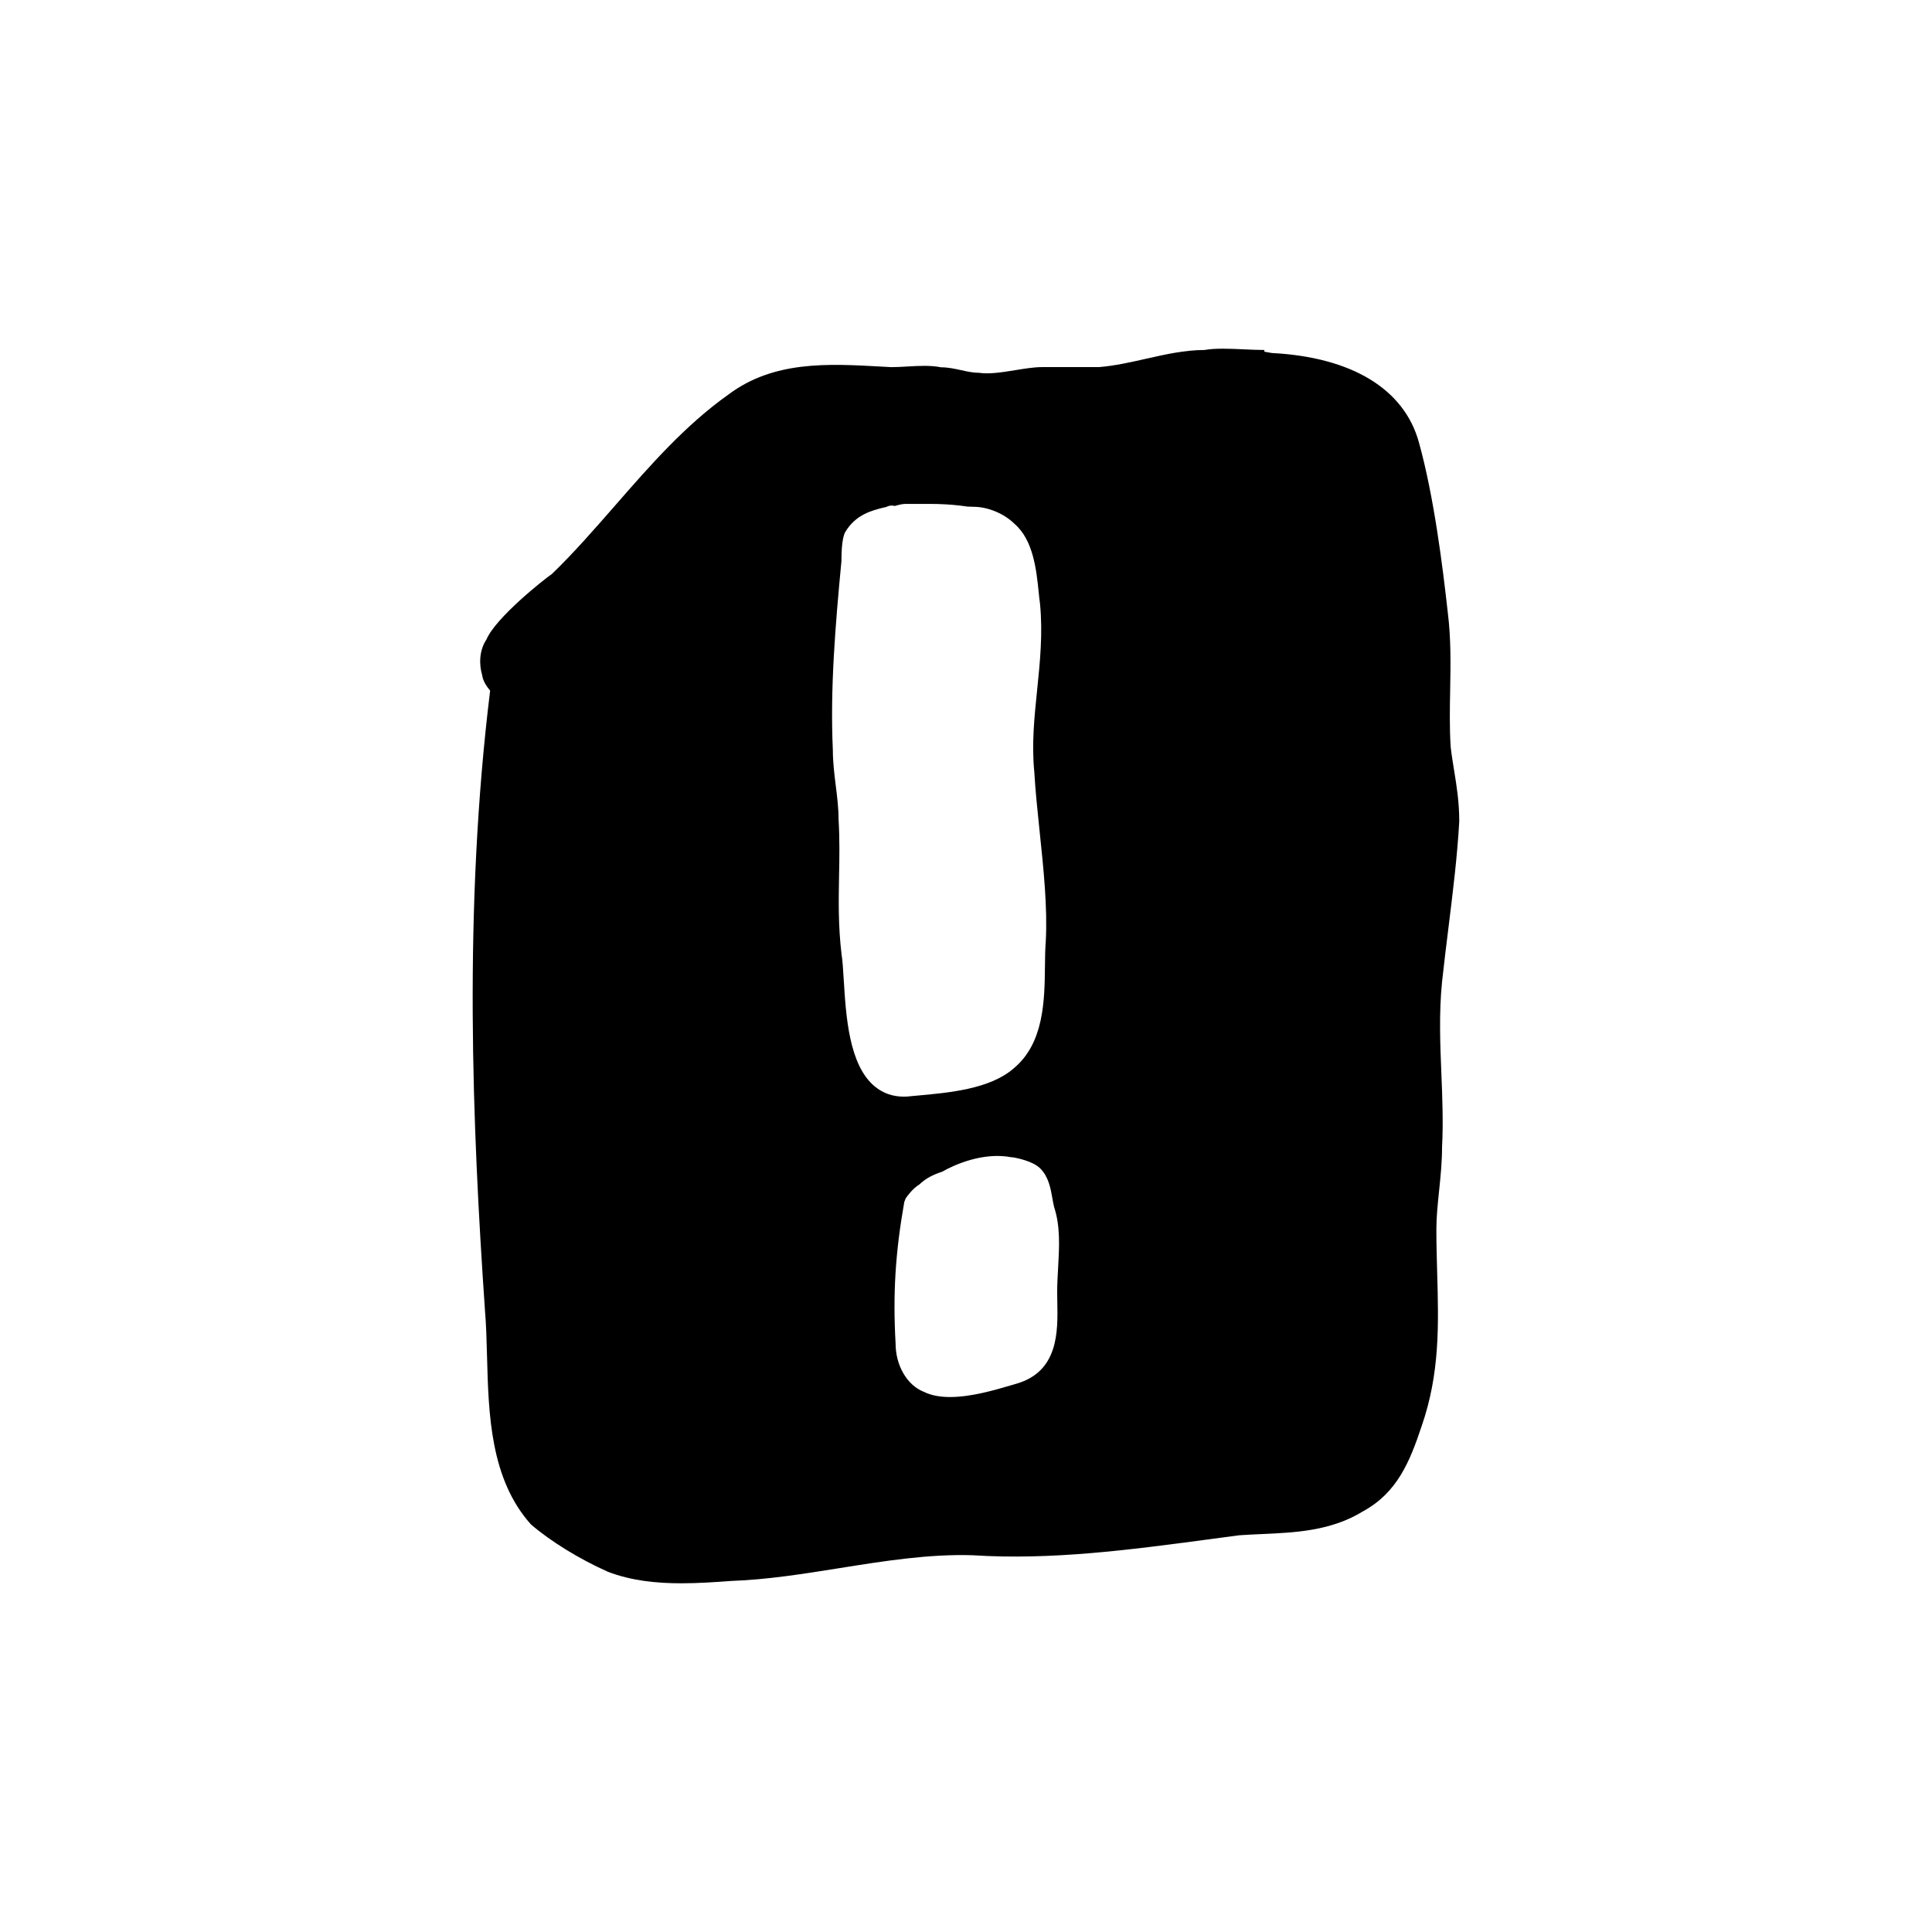 <?xml version="1.0" encoding="UTF-8"?>
<!-- Uploaded to: SVG Repo, www.svgrepo.com, Generator: SVG Repo Mixer Tools -->
<svg fill="#000000" width="800px" height="800px" version="1.1" viewBox="144 144 512 512" xmlns="http://www.w3.org/2000/svg">
 <path d="m527.92 389.34c1.129-9.129 2.293-18.566 2.797-27.648 0-5.141-0.68-9.32-1.336-13.359-0.344-2.109-0.695-4.254-0.941-6.445-0.316-5.082-0.227-10.156-0.133-15.059 0.121-6.648 0.246-13.531-0.637-20.582-1.391-12.516-3.691-30.797-7.633-44.969-3.871-14.191-17.836-22.637-38.965-23.723-0.691-0.137-1.359-0.25-2-0.348v-0.457c-1.727 0-3.531-0.086-5.344-0.168-3.769-0.172-7.664-0.348-10.531 0.168-5.195 0-10.387 1.176-15.418 2.309-4.141 0.938-8.422 1.898-12.543 2.227h-15.113c-2.074 0-4.527 0.398-7.133 0.82-3.195 0.52-6.805 1.109-9.492 0.695-1.613 0-3.133-0.336-4.742-0.695-1.805-0.398-3.656-0.777-5.352-0.766-2.816-0.562-5.914-0.387-8.887-0.215-1.465 0.086-2.957 0.172-4.316 0.172l-2.762-0.152c-13.98-0.781-28.406-1.582-40.395 7.41-11.426 8.098-20.816 18.852-29.902 29.262-5.523 6.324-11.23 12.867-16.898 18.312-2.062 1.375-14.914 11.598-17.32 17.32-2.023 3.043-1.941 6.805-1.152 9.438 0.188 1.566 1.234 3.098 2.117 4.141-7.133 58.098-4.711 115.51-1.375 164.12 0.332 3.844 0.441 7.977 0.555 12.352 0.398 15.219 0.848 32.465 11.648 44.5 5.266 4.516 12.844 9.184 20.379 12.535 6.191 2.383 12.883 3.055 19.469 3.055 4.535 0 9.027-0.316 13.27-0.625 9.543-0.336 19.316-1.906 28.773-3.414 11.672-1.867 23.75-3.777 35.211-3.391 20.762 1.336 41.727-1.449 62.004-4.152l8.613-1.145c1.926-0.137 3.871-0.223 5.824-0.312 9.09-0.406 18.484-0.828 26.949-6.035 9.062-4.941 12.402-13.148 15.531-22.547 4.875-14.027 4.516-26.984 4.125-40.703-0.105-3.758-0.211-7.582-0.211-11.516 0-3.184 0.344-6.555 0.715-10.125 0.395-3.824 0.797-7.777 0.789-11.652 0.344-6.473 0.082-13.027-0.176-19.367-0.324-7.914-0.656-16.098 0.168-24.336 0.539-4.984 1.152-9.973 1.77-14.93zm-160.32 14.352c-0.168-2.793-0.312-5.203-0.586-6.828-0.898-7.609-0.77-14.207-0.656-20.59 0.098-4.797 0.188-9.766-0.133-15.195-0.004-3.012-0.363-5.875-0.742-8.902-0.379-3.047-0.77-6.203-0.77-9.383-0.746-16.312 0.656-33.02 2.277-50.117-0.012-5.644 0.754-7.18 1.008-7.684 2.785-4.656 7.098-5.719 10.254-6.5l0.523-0.105c0.777-0.422 1.582-0.523 2.332-0.293 0.992-0.297 2.051-0.551 2.75-0.551h6.805c0.598 0 1.195 0.004 1.785 0.02l0.004-0.004s0.023 0.004 0.07 0.012c2.727 0.07 5.336 0.293 7.891 0.68 0.594 0.031 1.137 0.051 1.582 0.051 3.785 0 8.141 1.812 10.848 4.516 4.992 4.273 5.812 12.238 6.414 18.055 0.109 1.102 0.215 2.125 0.344 3.012 0.789 7.914 0.012 15.539-0.746 22.91-0.762 7.453-1.484 14.484-0.754 21.785 0.277 4.891 0.82 10.102 1.395 15.617 1.055 10.031 2.137 20.398 1.637 29.363-0.16 1.949-0.18 4.09-0.207 6.379-0.102 9.117-0.223 20.465-8.254 27.16-6.312 5.523-17.109 6.484-25.789 7.262l-1.293 0.117c-0.707 0.098-1.391 0.145-2.066 0.145-2.902 0-5.508-0.902-7.684-2.691-6.863-5.633-7.656-18.695-8.238-28.238zm56.809 76.324c-0.121 2.109-0.246 4.242-0.246 6.375 0 0.891 0.02 1.812 0.035 2.746 0.152 7.754 0.352 18.367-10.926 21.59l-1.461 0.422c-4.254 1.25-10.465 3.078-16.02 3.078-2.562 0-4.984-0.387-7.012-1.402-4.375-1.738-7.441-6.926-7.441-12.832-0.734-13.145-0.066-24.035 2.309-37.469l0.383-0.957c0.297-0.438 1.773-2.562 3.602-3.664 1.832-1.742 3.742-2.621 6.012-3.375 3.188-1.805 10.898-5.356 18.582-3.809l0.012-0.059c1.25 0.211 5.481 1.039 7.418 2.969 2.242 2.242 2.769 5.273 3.238 7.949 0.137 0.785 0.273 1.562 0.453 2.293 1.699 5.102 1.371 10.711 1.062 16.145z"/>
</svg>